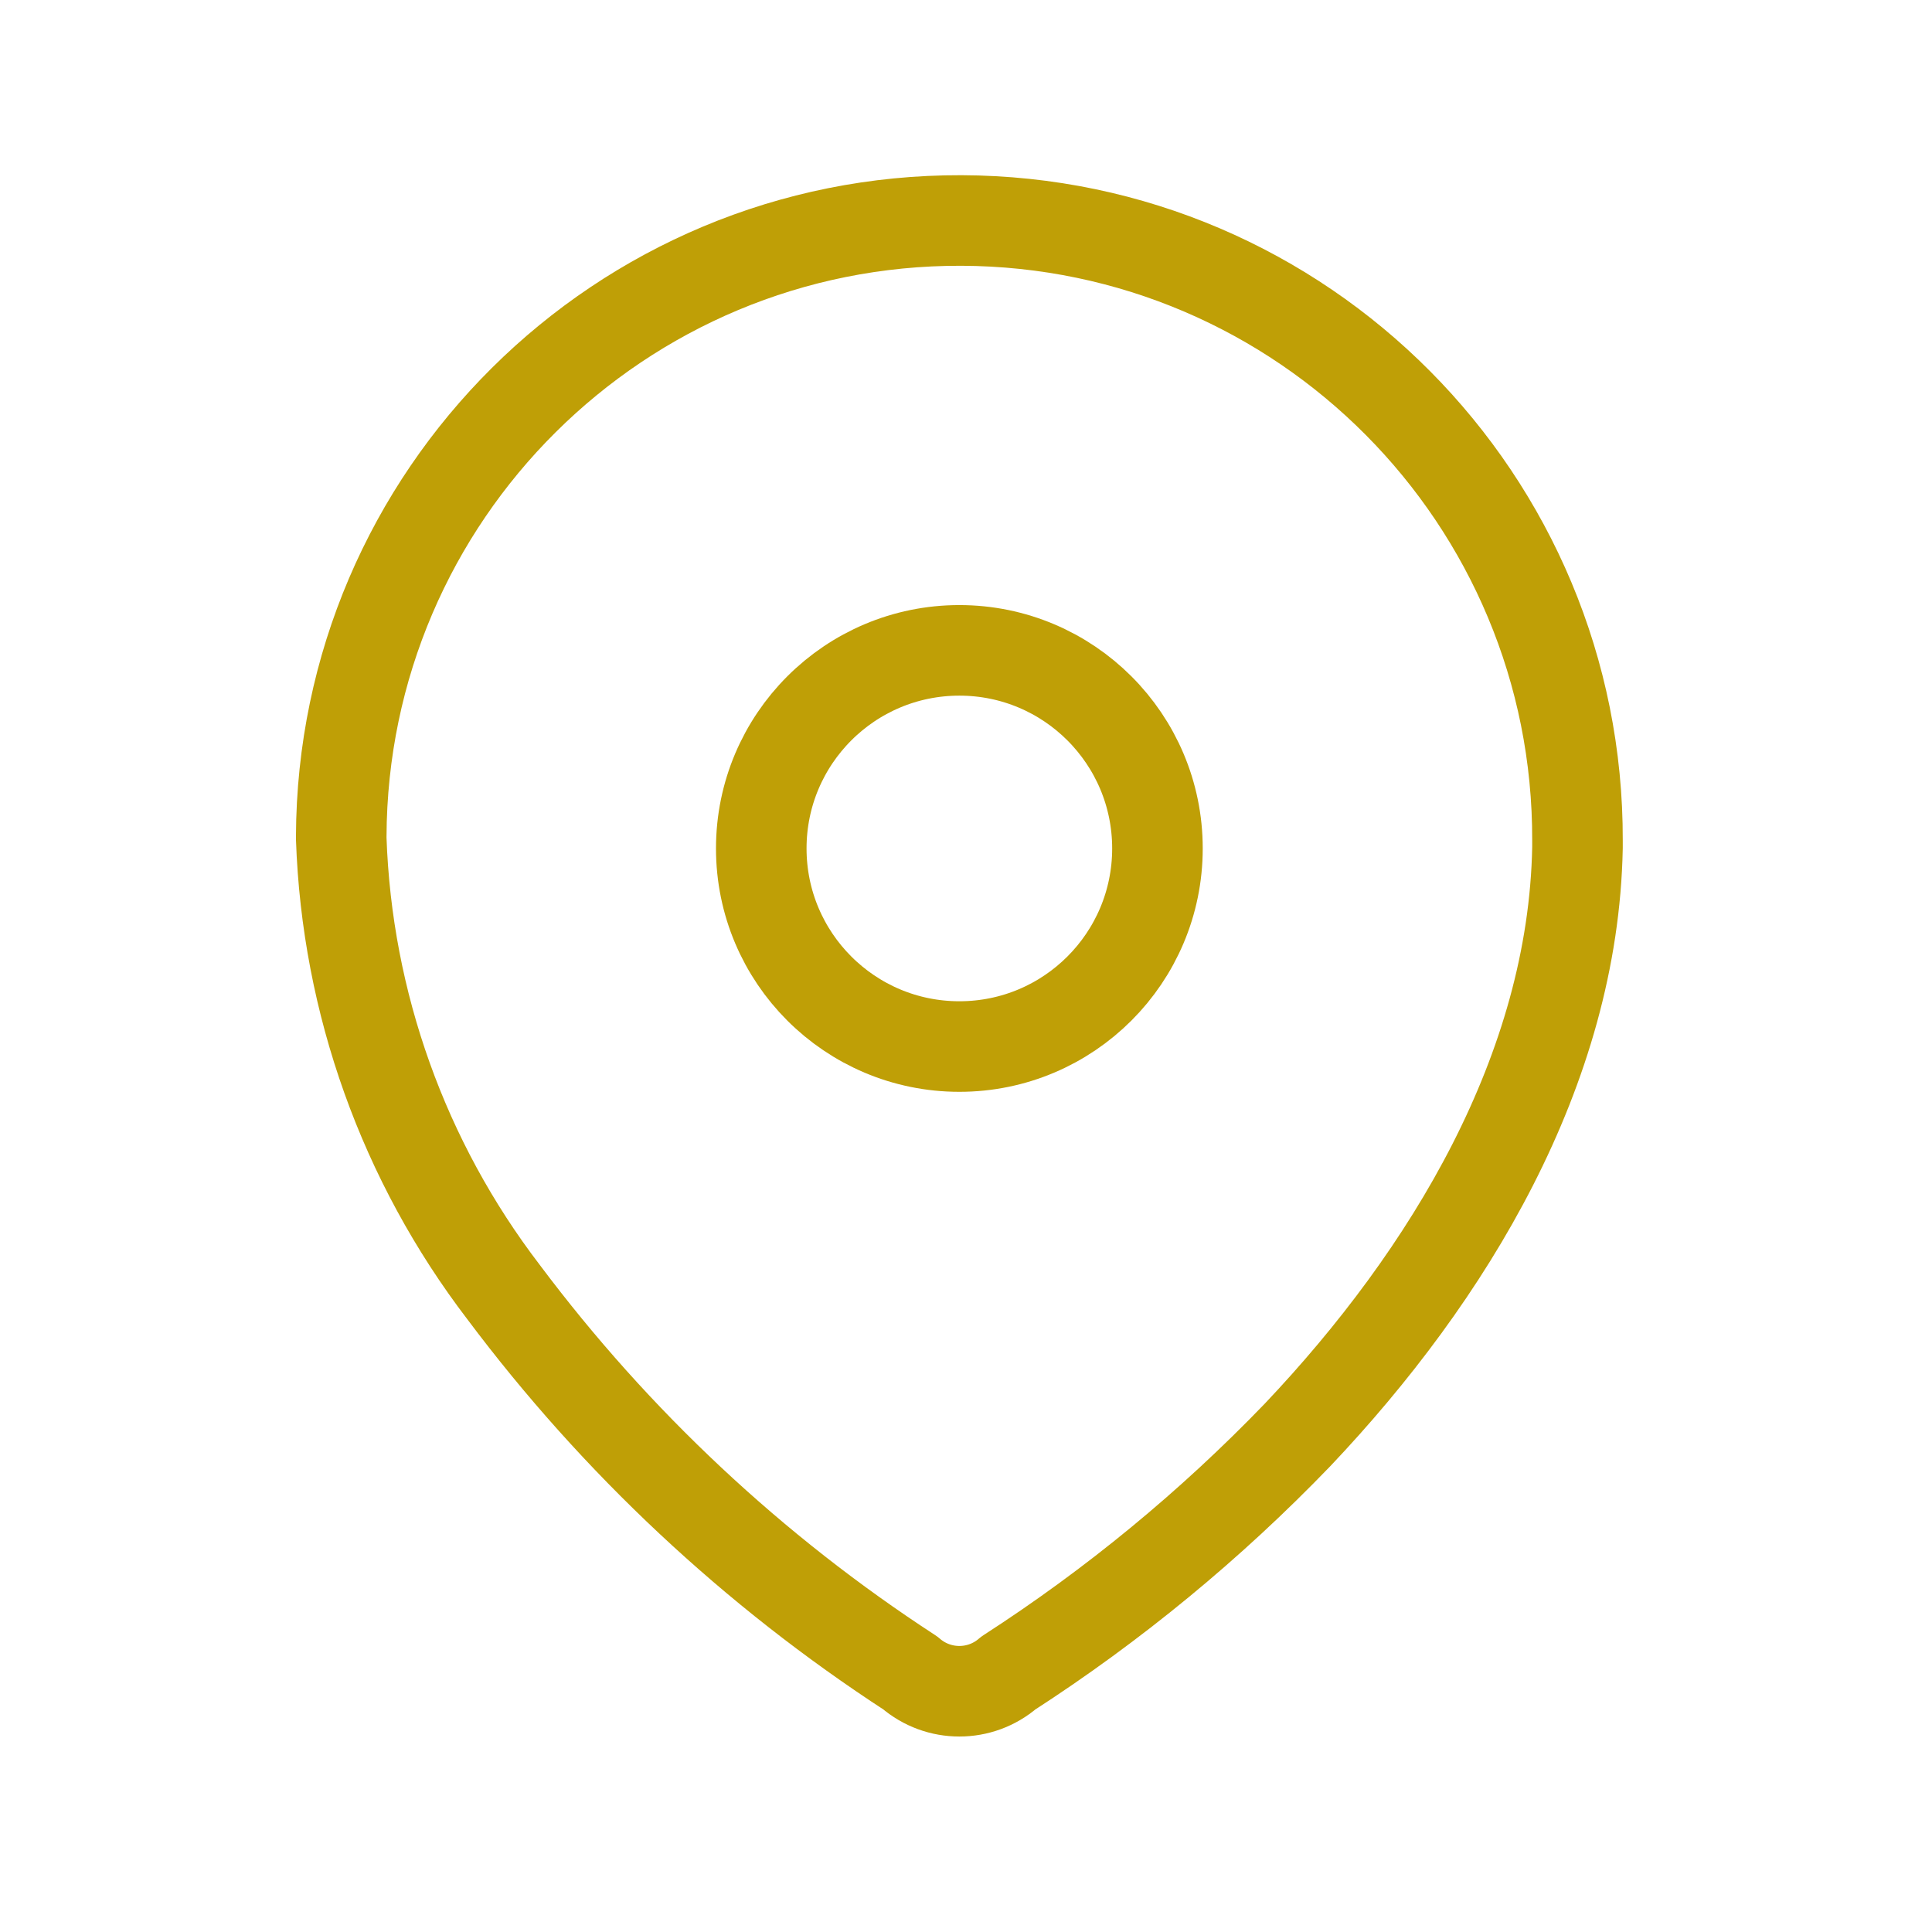 <svg width="32" height="32" viewBox="0 0 32 32" fill="none" xmlns="http://www.w3.org/2000/svg">
<path fill-rule="evenodd" clip-rule="evenodd" d="M5.652 13.855C5.672 8.201 10.271 3.633 15.925 3.652C21.579 3.672 26.147 8.271 26.128 13.925V14.041C26.058 17.716 24.006 21.113 21.49 23.768C20.051 25.262 18.444 26.585 16.702 27.71C16.236 28.113 15.544 28.113 15.078 27.71C12.48 26.019 10.2 23.884 8.342 21.403C6.686 19.239 5.746 16.613 5.652 13.89L5.652 13.855Z" stroke="#BF9F06" stroke-width="1.5" stroke-linecap="round" stroke-linejoin="round"/>
<ellipse cx="15.89" cy="14.053" rx="3.281" ry="3.281" stroke="#BF9F06" stroke-width="1.5" stroke-linecap="round" stroke-linejoin="round"/>
</svg>
